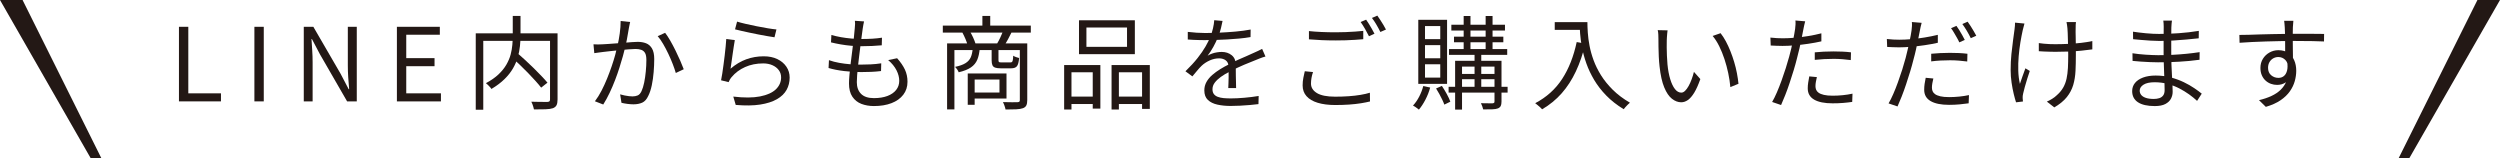 <?xml version="1.0" encoding="UTF-8"?>
<svg id="_レイヤー_2" data-name="レイヤー 2" xmlns="http://www.w3.org/2000/svg" viewBox="0 0 294.294 18.599">
  <defs>
    <style>
      .cls-1 {
        fill: #231815;
      }
    </style>
  </defs>
  <g id="_レイヤー_1-2" data-name="レイヤー 1">
    <g>
      <g>
        <path class="cls-1" d="M21.066,11.934V3.155h1.101v7.833h3.845v.946h-4.946Z"/>
        <path class="cls-1" d="M29.947,11.934V3.155h1.103v8.779h-1.103Z"/>
        <path class="cls-1" d="M35.76,11.934V3.155h1.126l3.21,5.532.946,1.81h.06c-.04-.439-.077-.899-.109-1.377-.032-.48-.048-.947-.048-1.402V3.155h1.054v8.779h-1.138l-3.198-5.546-.946-1.796h-.048c.025.439.053.889.085,1.347.032.459.047.921.047,1.383v4.612h-1.041Z"/>
        <path class="cls-1" d="M46.722,11.934V3.155h5.054v.934h-3.953v2.755h3.33v.946h-3.33v3.198h4.084v.946h-5.185Z"/>
        <path class="cls-1" d="M56.004,3.922h9.15v.886h-8.264v8.109h-.886V3.922ZM60.363,1.873h.911v2.348c0,.383-.022.787-.067,1.21-.043.423-.127.854-.251,1.293s-.312.879-.563,1.317c-.252.439-.585.862-1.001,1.27-.414.408-.929.795-1.544,1.163-.04-.074-.099-.149-.174-.229-.077-.079-.155-.164-.241-.251-.084-.089-.16-.155-.232-.204.598-.319,1.093-.665,1.485-1.036.391-.371.7-.755.927-1.15.227-.396.393-.789.498-1.18.104-.391.17-.775.202-1.15.032-.376.048-.732.048-1.066V1.873ZM60.231,6.736l.672-.491c.302.264.622.55.957.857s.663.618.982.934.618.618.897.911c.281.291.516.553.707.784l-.742.586c-.184-.239-.409-.506-.677-.802s-.56-.607-.874-.934c-.316-.327-.64-.648-.971-.964s-.648-.608-.952-.881ZM64.748,3.922h.886v7.785c0,.296-.04.521-.12.677s-.219.272-.419.353c-.216.072-.508.114-.879.127-.373.012-.825.017-1.36.017-.017-.087-.04-.185-.072-.292-.032-.109-.069-.219-.109-.329-.04-.112-.084-.209-.13-.287.287.007.56.013.82.017.259.005.486.007.682.007h.401c.12-.008.201-.035.241-.079s.06-.117.06-.221V3.922Z"/>
        <path class="cls-1" d="M69.864,5.215c.184.015.359.022.528.018.167-.005.348-.01.538-.018.184-.008.416-.022.695-.042s.585-.042.916-.067c.333-.023.66-.05.982-.077.324-.028.623-.052.899-.072s.493-.03.652-.03c.359,0,.685.055.977.167.291.112.525.316.7.612.175.294.264.71.264,1.245,0,.471-.023.981-.067,1.527s-.117,1.068-.221,1.562c-.105.496-.241.907-.408,1.235-.184.406-.423.677-.718.809-.296.13-.64.197-1.031.197-.222,0-.466-.018-.73-.053-.264-.037-.491-.079-.682-.127l-.157-.994c.175.048.354.092.533.132.18.04.354.069.521.084.169.017.307.025.419.025.216,0,.413-.038.593-.114.179-.077.329-.242.449-.498.127-.271.232-.612.317-1.024.084-.411.147-.847.19-1.312.043-.463.067-.906.067-1.328,0-.376-.052-.653-.155-.832-.105-.18-.252-.304-.444-.373-.19-.067-.414-.102-.67-.102-.207,0-.483.015-.827.043-.343.027-.708.062-1.096.1-.386.04-.749.079-1.083.115-.336.035-.595.065-.779.089-.135.017-.309.038-.521.067s-.398.053-.556.077l-.097-1.041ZM74.177,2.592c-.025.104-.048.217-.072.341-.025.124-.048.246-.072.366-.025.144-.058.339-.102.586s-.09.51-.139.785c-.047.274-.104.536-.167.784-.08.344-.179.729-.299,1.156s-.256.881-.408,1.358c-.152.48-.322.969-.515,1.467-.192.5-.403.994-.635,1.485s-.483.952-.755,1.383l-.981-.383c.279-.368.536-.779.772-1.233.236-.456.453-.929.653-1.42.199-.491.381-.976.545-1.455s.301-.922.413-1.328c.112-.408.201-.759.264-1.054.112-.48.204-.976.276-1.492.072-.515.107-1.004.107-1.467l1.114.12ZM78.297,3.862c.19.247.393.555.605.922.211.368.418.759.622,1.173.204.416.389.815.558,1.198.167.383.302.715.406.994l-.934.443c-.087-.302-.207-.653-.359-1.048-.152-.396-.326-.799-.521-1.21s-.399-.799-.61-1.161c-.212-.364-.426-.67-.642-.917l.876-.394Z"/>
        <path class="cls-1" d="M86.501,4.724c-.04.207-.082.461-.125.76-.045.299-.09.613-.139.941s-.092.638-.132.934-.075.538-.107.73c.583-.503,1.2-.872,1.85-1.108.652-.236,1.335-.353,2.055-.353.613,0,1.15.109,1.604.329.454.219.81.518,1.066.897s.383.805.383,1.277c0,.535-.122,1.019-.364,1.455-.244.434-.623.8-1.138,1.094-.515.296-1.173.506-1.97.63-.799.124-1.758.137-2.876.042l-.287-.982c1.27.152,2.319.145,3.15-.018s1.452-.443,1.863-.837c.411-.396.617-.866.617-1.409,0-.319-.092-.602-.276-.85-.184-.247-.433-.441-.749-.58-.314-.14-.677-.211-1.083-.211-.784,0-1.492.142-2.127.426-.635.282-1.163.677-1.586,1.18-.089.104-.16.206-.216.306-.057.099-.105.197-.144.292l-.887-.216c.048-.224.095-.493.144-.809.048-.314.097-.653.144-1.018.048-.363.094-.729.139-1.096.043-.368.082-.72.114-1.059s.055-.633.072-.881l1.006.132ZM86.765,2.543c.254.08.588.169.999.264s.847.19,1.305.281c.459.092.897.172,1.312.241.416.067.755.114,1.019.137l-.229.922c-.222-.032-.496-.075-.82-.132-.322-.055-.668-.119-1.036-.19s-.73-.147-1.089-.222-.687-.147-.982-.216-.535-.125-.718-.174l.241-.911Z"/>
        <path class="cls-1" d="M97.582,7.083c.384.135.789.242,1.216.317.426.075.847.13,1.263.162.414.032.81.047,1.186.047.406,0,.82-.01,1.24-.03.418-.018.835-.062,1.251-.125l-.025.911c-.391.048-.779.08-1.161.095-.383.017-.779.025-1.186.025-.647,0-1.312-.04-1.993-.12-.683-.08-1.297-.199-1.838-.359l.047-.922ZM97.87,4.112c.344.104.718.192,1.126.264s.819.125,1.233.162c.416.035.799.053,1.15.053.465,0,.901-.012,1.312-.035.411-.025.789-.065,1.133-.12l-.025.897c-.383.033-.762.058-1.138.079-.374.02-.805.03-1.293.03-.351,0-.734-.018-1.15-.053-.414-.037-.83-.09-1.245-.162-.416-.072-.799-.152-1.15-.239l.047-.876ZM101.714,2.52c-.04.16-.07.306-.09.438-.02.13-.042.266-.065.401-.032.224-.07.503-.114.837-.043.336-.092.703-.144,1.103s-.104.81-.155,1.233c-.052.424-.1.835-.144,1.235-.045.399-.079.762-.102,1.089-.025.327-.037.598-.037.814,0,.583.165,1.043.498,1.378.331.334.835.503,1.514.503.615,0,1.145-.085,1.587-.252s.787-.404,1.031-.712c.242-.307.364-.665.364-1.073,0-.399-.107-.812-.322-1.24-.216-.426-.543-.829-.982-1.203l1.054-.216c.406.454.712.901.916,1.335.204.436.306.912.306,1.432,0,.59-.165,1.101-.498,1.532-.331.431-.792.76-1.382.987-.591.229-1.282.343-2.074.343-.543,0-1.036-.087-1.479-.257-.443-.172-.795-.454-1.059-.845s-.396-.914-.396-1.569c0-.256.018-.59.055-1.006.035-.414.084-.869.144-1.358.058-.491.124-.994.19-1.51.069-.515.129-.999.18-1.454.052-.456.09-.85.114-1.186.023-.207.035-.373.035-.498,0-.124-.007-.241-.023-.353l1.078.072Z"/>
        <path class="cls-1" d="M110.986,3.011h10.359v.825h-10.359v-.825ZM111.489,5.107h9.043v.79h-8.181v6.983h-.862v-7.773ZM114.507,5.681h.827c-.04.528-.135.974-.287,1.342s-.401.672-.749.911-.829.431-1.444.575c-.032-.095-.092-.207-.179-.336-.089-.127-.172-.227-.252-.299.535-.112.947-.259,1.24-.443.291-.184.496-.416.617-.695s.195-.63.227-1.054ZM113.285,3.825l.862-.167c.144.224.277.471.401.742.124.272.217.511.282.718l-.922.216c-.048-.207-.132-.453-.252-.735-.119-.284-.244-.541-.371-.774ZM113.92,8.652h.814v3.689h-.814v-3.689ZM114.411,8.652h4.072v2.946h-4.072v-.707h3.245v-1.532h-3.245v-.707ZM115.645,1.873h.922v1.604h-.922v-1.604ZM116.734,5.693h.804v1.39c0,.112.02.184.06.216.038.032.135.048.287.048h1.053c.08,0,.142-.017.185-.048.045-.032.079-.105.102-.222.025-.115.04-.289.048-.52.08.055.187.109.324.16.135.052.259.09.371.114-.04.48-.125.802-.257.964-.132.164-.358.246-.677.246h-1.246c-.279,0-.495-.027-.647-.084-.152-.055-.257-.15-.317-.287-.06-.135-.09-.327-.09-.575v-1.402ZM118.101,3.621l.981.18c-.135.279-.277.555-.424.827-.149.271-.286.503-.413.693l-.876-.179c.129-.207.261-.458.396-.749.135-.292.247-.55.336-.774ZM120.052,5.107h.874v6.672c0,.264-.035.471-.107.623-.072.15-.204.262-.396.334-.199.072-.466.115-.802.132s-.75.023-1.246.023c-.015-.079-.038-.17-.072-.274-.032-.105-.067-.211-.107-.317-.04-.109-.084-.202-.132-.282.391.008.75.013,1.078.018.327.003.543.002.647-.007.104-.007.174-.03.211-.065.035-.037.053-.099.053-.185v-6.672Z"/>
        <path class="cls-1" d="M125.269,7.658h4.264v5.126h-.899v-4.276h-2.503v4.383h-.862v-5.233ZM125.663,11.371h3.342v.874h-3.342v-.874ZM127.017,2.388h6.575v3.988h-6.575v-3.988ZM127.891,3.238v2.276h4.78v-2.276h-4.78ZM130.85,7.658h4.503v5.161h-.911v-4.311h-2.73v4.383h-.862v-5.233ZM131.281,11.371h3.557v.874h-3.557v-.874Z"/>
        <path class="cls-1" d="M143.918,2.46c-.048.239-.11.521-.187.844-.075.324-.197.69-.364,1.096-.144.359-.322.732-.533,1.114-.212.383-.438.73-.677,1.043.152-.097.322-.179.515-.246.192-.069.389-.119.593-.15s.389-.048.556-.048c.463,0,.854.13,1.175.389.319.261.478.637.478,1.133v.58c0,.236.002.485.007.744.003.259.01.513.018.76.007.247.012.463.012.647h-.922c.008-.16.015-.348.023-.563s.015-.443.018-.682c.003-.241.003-.468,0-.683s-.007-.399-.007-.551c0-.351-.105-.608-.317-.772-.211-.164-.476-.246-.795-.246-.376,0-.745.082-1.108.246-.364.164-.682.373-.952.628-.175.169-.349.358-.521.57-.172.211-.361.436-.568.677l-.815-.6c.575-.558,1.054-1.081,1.437-1.569.384-.486.695-.939.934-1.358.241-.419.428-.797.563-1.133.129-.334.232-.672.312-1.011.079-.339.127-.653.144-.941l.982.084ZM139.821,3.753c.319.04.667.072,1.043.097.374.023.702.035.981.035.536,0,1.111-.013,1.726-.042s1.235-.07,1.861-.125c.627-.057,1.225-.135,1.791-.241l-.012.887c-.416.072-.859.13-1.33.174s-.951.08-1.437.107c-.488.028-.956.048-1.407.06s-.869.018-1.251.018c-.169,0-.363-.002-.581-.007-.221-.003-.449-.012-.688-.023-.241-.012-.471-.027-.695-.042v-.899ZM148.97,6.652c-.104.023-.217.058-.341.102s-.247.09-.371.137c-.124.048-.242.097-.354.144-.414.16-.897.356-1.449.588-.551.231-1.113.498-1.689.802-.399.199-.75.409-1.053.628-.304.221-.543.448-.718.683-.177.236-.264.493-.264.772,0,.232.053.419.162.563.107.144.261.254.461.329.199.075.428.125.688.15.259.023.545.035.855.035.463,0,.993-.025,1.587-.077s1.156-.122,1.683-.211l-.023.959c-.304.038-.645.075-1.024.107s-.762.058-1.15.079-.757.03-1.108.03c-.568,0-1.084-.053-1.551-.157-.468-.104-.84-.287-1.121-.55-.279-.264-.419-.64-.419-1.126,0-.359.085-.688.252-.989.167-.299.393-.571.677-.82.284-.247.597-.476.941-.688.343-.211.693-.404,1.053-.58.384-.209.745-.388,1.084-.54s.662-.291.964-.419c.304-.127.586-.256.85-.383.175-.08.344-.155.503-.227.16-.072.319-.152.48-.241l.394.899Z"/>
        <path class="cls-1" d="M154.565,8.485c-.079.231-.139.461-.179.688s-.06.449-.06.665c0,.463.234.835.7,1.119.468.282,1.18.424,2.139.424.558,0,1.091-.017,1.599-.053.506-.035.974-.09,1.4-.162.428-.072.794-.155,1.096-.251l.013,1.029c-.289.072-.642.142-1.061.211-.419.067-.884.119-1.395.155-.511.035-1.054.053-1.629.053-.807,0-1.497-.089-2.072-.264s-1.014-.434-1.317-.779c-.304-.343-.456-.765-.456-1.268,0-.312.028-.607.084-.887.057-.279.112-.538.169-.779l.969.097ZM154.087,3.658c.431.048.916.084,1.455.107.538.025,1.108.037,1.706.037.383,0,.769-.008,1.156-.023.386-.017.759-.037,1.113-.06.356-.025.677-.052.964-.084v.981c-.271.025-.586.048-.946.072-.359.025-.737.042-1.131.055-.396.012-.777.017-1.145.017-.607,0-1.17-.012-1.688-.035-.52-.023-1.014-.057-1.485-.095v-.971ZM160.817,2.316c.104.144.216.314.336.51s.237.394.353.598.214.386.294.545l-.647.299c-.12-.247-.272-.53-.456-.849-.184-.321-.359-.595-.526-.827l.647-.276ZM162.135,1.837c.11.152.231.327.359.528.127.199.251.398.371.593s.216.369.287.52l-.658.287c-.129-.262-.282-.548-.461-.855-.18-.307-.358-.573-.533-.797l.635-.276Z"/>
        <path class="cls-1" d="M167.544,10.126l.814.179c-.135.496-.322.972-.563,1.432-.239.458-.495.847-.765,1.168-.048-.048-.117-.102-.204-.162-.089-.06-.174-.12-.257-.18s-.162-.105-.234-.137c.271-.287.513-.635.725-1.043.211-.406.373-.825.485-1.257ZM166.957,2.328h3.389v7.546h-3.389V2.328ZM167.748,3.071v1.532h1.796v-1.532h-1.796ZM167.748,5.31v1.546h1.796v-1.546h-1.796ZM167.748,7.563v1.569h1.796v-1.569h-1.796ZM169.053,10.413l.683-.301c.19.287.383.605.575.952.19.348.331.65.419.906l-.707.346c-.057-.167-.139-.363-.246-.586-.109-.224-.224-.449-.348-.677s-.251-.441-.378-.64ZM170.526,10.221h6.946v.683h-6.946v-.683ZM170.573,5.778h6.852v.682h-6.852v-.682ZM170.849,2.914h6.313v.683h-6.313v-.683ZM171.161,4.316h5.808v.658h-5.808v-.658ZM171.293,7.155h4.981v.683h-4.167v5.066h-.814v-5.75ZM171.724,8.701h4.538v.622h-4.538v-.622ZM172.299,1.885h.802v4.169h-.802V1.885ZM173.581,6.066h.79v4.371h-.79v-4.371ZM175.928,7.155h.825v4.802c0,.224-.03.396-.09.516-.058.119-.169.216-.329.287-.159.063-.381.099-.665.107-.282.008-.64.012-1.071.012-.023-.104-.06-.226-.109-.364-.047-.14-.099-.262-.155-.366.319.008.61.012.869.012h.496c.08-.008.139-.025.174-.053.037-.028.055-.079.055-.15v-4.802ZM174.886,1.885h.814v4.169h-.814V1.885Z"/>
        <path class="cls-1" d="M185.606,4.951l1.019.18c-.287,1.213-.662,2.307-1.121,3.282-.458.974-1.014,1.83-1.664,2.568s-1.419,1.367-2.306,1.886c-.047-.063-.122-.14-.221-.227-.1-.089-.204-.177-.312-.269-.107-.092-.201-.167-.281-.222,1.333-.702,2.391-1.654,3.173-2.857.784-1.201,1.353-2.648,1.713-4.341ZM183.02,2.604h3.39v.911h-3.39v-.911ZM185.954,2.604h.911c0,.351.017.767.048,1.246.032.478.099.991.204,1.539.104.546.262,1.116.478,1.706.216.591.508,1.18.874,1.766.368.588.829,1.156,1.383,1.708s1.228,1.058,2.018,1.521c-.063.057-.145.13-.246.222s-.19.187-.276.287c-.084.1-.154.185-.209.257-.799-.488-1.484-1.024-2.054-1.611-.571-.586-1.046-1.2-1.425-1.838-.379-.64-.683-1.28-.911-1.923s-.399-1.265-.515-1.868c-.117-.603-.192-1.165-.229-1.683-.035-.52-.053-.962-.053-1.33Z"/>
        <path class="cls-1" d="M196.303,3.574c-.015.095-.03.216-.042.359l-.035.431c-.013.144-.018.267-.018.371-.008.247-.01.53-.007.844.005.316.012.643.025.982.012.339.033.677.065,1.013.063.663.172,1.243.324,1.743.15.498.336.887.556,1.168.219.279.47.419.749.419.152,0,.299-.07.443-.211.144-.139.282-.327.413-.563.132-.236.252-.498.359-.79.109-.291.199-.585.271-.881l.754.85c-.239.678-.481,1.216-.723,1.611-.244.396-.491.682-.744.857-.251.175-.513.264-.784.264-.376,0-.739-.139-1.091-.414-.351-.276-.653-.722-.909-1.342-.256-.618-.439-1.442-.551-2.473-.04-.351-.07-.73-.09-1.138-.02-.406-.032-.794-.035-1.161-.005-.368-.007-.667-.007-.899,0-.135-.003-.311-.012-.526s-.032-.396-.072-.54l1.161.025ZM202.544,3.908c.216.272.421.59.617.952.195.364.374.752.538,1.163s.312.835.444,1.275.239.876.322,1.312c.084.434.145.852.185,1.251l-.957.394c-.048-.541-.132-1.094-.252-1.658-.119-.563-.267-1.109-.443-1.641s-.379-1.033-.61-1.504c-.232-.471-.491-.879-.779-1.221l.934-.324Z"/>
        <path class="cls-1" d="M209.844,4.508c.446,0,.927-.022,1.444-.067.515-.043,1.039-.109,1.574-.197.535-.087,1.051-.195,1.546-.322v.946c-.495.112-1.014.207-1.557.287s-1.076.142-1.599.185-.996.065-1.419.065c-.264,0-.508-.005-.732-.017-.222-.012-.443-.022-.658-.03l-.035-.934c.287.032.545.053.772.065s.449.018.665.018ZM212.502,2.508c-.04.135-.08.299-.12.491-.038.19-.072.348-.095.466-.055.287-.122.622-.197,1.001-.077.379-.16.777-.252,1.191s-.194.822-.304,1.221c-.105.423-.232.884-.384,1.383s-.311,1.001-.48,1.504c-.167.503-.339.977-.515,1.425-.175.446-.339.837-.491,1.173l-1.053-.359c.182-.311.369-.685.556-1.119.187-.436.371-.901.551-1.395.179-.496.346-.989.503-1.48.155-.49.289-.944.401-1.358.08-.279.155-.575.227-.887.072-.311.14-.617.204-.916s.117-.575.162-.825c.043-.252.077-.458.102-.618.023-.167.038-.343.047-.526s.005-.339-.012-.468l1.15.097ZM213.879,9.072c-.047.192-.087.379-.119.563s-.048.354-.048.515c0,.144.027.281.079.413s.149.251.292.354.349.187.618.251c.267.065.612.097,1.036.097.391,0,.785-.02,1.185-.06s.782-.1,1.15-.18l-.035.971c-.319.048-.675.087-1.066.12-.391.032-.807.047-1.246.047-.942,0-1.664-.145-2.167-.436-.503-.292-.755-.734-.755-1.325,0-.231.018-.463.055-.693.035-.232.077-.471.125-.718l.897.084ZM213.629,6.161c.319-.032.668-.058,1.048-.079.379-.018.76-.028,1.145-.028.351,0,.703.007,1.059.023.356.015.693.043,1.013.084l-.025.911c-.302-.04-.627-.074-.969-.102-.344-.028-.692-.042-1.043-.042-.374,0-.749.01-1.119.03s-.74.05-1.108.089v-.886Z"/>
        <path class="cls-1" d="M223.552,4.675c.448,0,.929-.022,1.444-.065s1.039-.11,1.576-.199c.535-.087,1.049-.19,1.544-.311v.934c-.495.112-1.014.209-1.556.287-.545.08-1.076.142-1.599.185-.523.045-.998.067-1.42.067-.264,0-.506-.007-.73-.018s-.443-.022-.658-.03l-.037-.934c.287.032.545.053.774.065.227.013.448.018.663.018ZM226.212,2.687c-.04.129-.08.287-.12.48s-.072.348-.095.468c-.057.287-.122.62-.199.999-.075.379-.159.777-.251,1.191-.092.416-.194.824-.306,1.221-.104.424-.232.886-.383,1.383-.152.5-.312,1.001-.48,1.504s-.339.977-.515,1.425-.339.839-.491,1.173l-1.054-.359c.184-.311.369-.682.556-1.113.189-.431.373-.894.551-1.39.18-.495.348-.987.503-1.479s.289-.947.401-1.372c.072-.279.144-.575.216-.886.072-.312.142-.617.211-.917.067-.299.124-.575.167-.825.043-.252.079-.458.102-.617.023-.169.04-.344.048-.528.007-.184.003-.334-.012-.454l1.15.095ZM227.589,9.239c-.048.201-.089.389-.12.57-.032.179-.047.349-.047.508,0,.144.025.282.077.414.052.13.15.249.294.353s.349.187.617.252c.267.063.613.095,1.036.095.383,0,.777-.02,1.18-.06s.789-.1,1.156-.179l-.037.969c-.319.048-.675.09-1.066.125-.391.037-.805.055-1.245.055-.942,0-1.666-.149-2.169-.444-.503-.294-.754-.737-.754-1.328,0-.232.015-.461.048-.688.032-.229.075-.47.13-.725l.899.084ZM227.337,6.328c.319-.032.67-.057,1.049-.077s.76-.03,1.143-.03c.351,0,.705.008,1.061.023.354.017.692.045,1.011.084l-.023.911c-.304-.04-.627-.074-.971-.102-.343-.027-.69-.042-1.041-.042-.384,0-.759.01-1.126.03s-.735.053-1.103.102v-.899ZM230.307,3.046c.104.137.216.304.336.503.119.201.237.399.353.6.115.199.214.383.294.551l-.647.287c-.072-.169-.165-.353-.282-.551-.115-.201-.231-.399-.348-.6-.115-.199-.229-.371-.341-.515l.635-.276ZM231.626,2.555c.11.152.231.327.359.528.127.199.249.399.364.598.115.201.214.376.294.528l-.647.287c-.129-.272-.284-.561-.468-.869s-.359-.573-.526-.797l.623-.276Z"/>
        <path class="cls-1" d="M238.316,2.771c-.032.112-.065.242-.102.389-.035.149-.07.279-.102.389-.095.431-.187.911-.276,1.439-.087.526-.155,1.073-.202,1.641-.048.566-.065,1.125-.048,1.676.015.551.08,1.074.192,1.569.087-.256.189-.551.304-.886.117-.336.231-.652.343-.947l.515.312c-.097.271-.195.576-.299.916-.105.339-.201.663-.287.971-.089.307-.152.561-.192.76-.023.089-.042.184-.053.287-.013.104-.015.187-.007.251.008.065.013.132.018.204.003.072.01.14.018.204l-.815.097c-.08-.241-.169-.563-.269-.971s-.185-.857-.257-1.347c-.072-.491-.109-.984-.109-1.48,0-.655.03-1.282.09-1.88.06-.6.125-1.15.197-1.653s.129-.919.169-1.246c.023-.144.038-.287.047-.431s.012-.267.012-.371l1.114.107ZM240.005,5.071c.175.023.371.047.586.072.216.023.441.04.677.047.236.008.458.013.665.013.495,0,1.004-.013,1.527-.037s1.029-.063,1.521-.12c.491-.055.932-.127,1.323-.216v.982c-.383.057-.817.109-1.3.155-.483.048-.986.082-1.509.102s-1.039.03-1.551.03c-.192,0-.406-.003-.64-.012-.237-.008-.468-.017-.695-.023-.227-.008-.429-.02-.605-.037v-.957ZM244.376,2.592c-.017.104-.025.214-.03.329-.003.115-.005.242-.005.378-.008.089-.01.232-.007.431s.008.424.012.677c.005.251.008.51.012.772.005.264.007.506.007.725v.533c0,.687-.013,1.325-.042,1.917-.028.59-.119,1.141-.269,1.653-.152.511-.403.984-.749,1.419-.348.436-.84.84-1.48,1.216l-.874-.683c.192-.079.398-.187.617-.322.221-.135.401-.276.545-.419.319-.279.571-.578.755-.899.184-.319.317-.67.401-1.053.084-.384.137-.807.162-1.27.023-.463.035-.982.035-1.557,0-.192-.003-.438-.012-.737s-.015-.612-.023-.934c-.008-.324-.017-.617-.025-.881-.007-.264-.018-.454-.035-.575-.008-.135-.023-.266-.048-.389-.023-.124-.043-.234-.06-.329h1.114Z"/>
        <path class="cls-1" d="M255.678,2.425c-.017.104-.03.219-.042.346-.012.129-.022.281-.03.456,0,.12-.002.299-.007.538-.003.241-.005.51-.005.809v1.743c0,.399.008.819.023,1.258.017.439.037.866.06,1.282.023.414.043.794.06,1.138.015.343.023.615.023.814,0,.281-.065.548-.197.802-.132.256-.351.466-.658.63s-.725.246-1.251.246c-.862,0-1.522-.15-1.977-.449s-.683-.737-.683-1.312c0-.368.11-.687.329-.957.221-.272.538-.486.952-.642.416-.155.911-.234,1.485-.234.632,0,1.223.075,1.779.222.555.147,1.063.334,1.527.556.463.224.874.458,1.233.702.359.242.655.461.886.652l-.55.85c-.272-.256-.586-.511-.941-.767-.356-.254-.744-.49-1.161-.707-.419-.216-.871-.388-1.353-.52-.485-.132-.998-.199-1.541-.199-.575,0-1.011.097-1.31.287-.301.192-.449.428-.449.707,0,.177.055.338.167.486.112.147.291.266.54.353.247.089.566.132.957.132.232,0,.443-.03.635-.09s.346-.165.461-.317c.115-.15.174-.363.174-.635,0-.231-.007-.533-.018-.904s-.025-.767-.042-1.185c-.017-.419-.03-.825-.042-1.216s-.018-.718-.018-.982v-1.676c0-.281.002-.548.007-.804.003-.254.005-.486.005-.693,0-.097-.003-.221-.012-.373-.008-.15-.02-.267-.035-.346h1.018ZM251.031,6.269c.216.032.454.063.718.095s.535.055.814.072c.281.017.548.03.804.042.254.012.483.018.682.018.583,0,1.148-.015,1.694-.042.548-.028,1.086-.069,1.617-.12s1.056-.117,1.576-.197l-.012.897c-.399.057-.797.102-1.193.139-.394.035-.79.065-1.185.089-.396.025-.799.043-1.21.055s-.845.017-1.3.017c-.272,0-.585-.007-.941-.023-.354-.015-.713-.035-1.078-.06-.363-.023-.688-.052-.976-.084l-.012-.897ZM251.091,3.73c.199.032.431.063.693.095.264.032.541.062.834.09.291.028.57.048.837.06s.501.018.702.018c.759,0,1.534-.028,2.329-.085.794-.055,1.579-.147,2.353-.274l-.012.874c-.439.048-.917.095-1.437.144s-1.053.087-1.599.12c-.546.032-1.088.047-1.622.047-.279,0-.612-.012-.994-.035-.383-.025-.76-.052-1.131-.084-.373-.033-.685-.06-.941-.085l-.012-.886Z"/>
        <path class="cls-1" d="M263.611,4.112c.327,0,.698-.005,1.114-.017.414-.013.855-.027,1.323-.043.466-.015.939-.027,1.419-.035s.941-.017,1.383-.023c.443-.008.852-.013,1.228-.013h2.089c.316,0,.595.003.839.007s.438.007.581.007l-.012.886c-.336-.015-.785-.03-1.348-.042s-1.283-.018-2.162-.018c-.518,0-1.059.007-1.622.018s-1.128.027-1.694.042c-.566.017-1.116.038-1.647.065-.531.028-1.019.058-1.467.09l-.023-.922ZM269.899,7.598c0,.528-.079.971-.234,1.33s-.371.627-.647.802-.597.264-.964.264c-.247,0-.49-.042-.723-.125-.236-.085-.448-.212-.635-.384-.189-.172-.336-.383-.444-.635-.107-.251-.16-.536-.16-.855,0-.399.095-.755.287-1.066.19-.312.448-.56.772-.744s.673-.276,1.048-.276c.471,0,.861.107,1.168.317.307.212.541.5.7.864.16.363.241.775.241,1.238,0,.399-.058.807-.174,1.223-.115.414-.307.814-.575,1.196-.267.384-.632.734-1.089,1.049-.459.314-1.041.576-1.743.784l-.804-.79c.543-.127,1.031-.291,1.462-.491.431-.199.794-.443,1.089-.73s.521-.623.677-1.006c.155-.384.234-.822.234-1.318,0-.543-.115-.934-.348-1.173-.232-.241-.511-.359-.839-.359-.207,0-.403.05-.586.149-.184.1-.334.246-.449.438s-.174.419-.174.683c0,.374.122.667.366.874s.528.311.855.311c.247,0,.459-.07.635-.209.175-.14.302-.351.378-.635s.082-.637.018-1.061l.658.336ZM269.971,2.448c0,.04-.005.112-.018.216-.012.104-.02.206-.023.306s-.01.177-.018.234c-.008.15-.012.359-.012.622v.862c0,.312.002.628.007.947.003.319.007.618.012.897.003.281.005.515.005.707l-.922-.454v-1.3c0-.299-.002-.597-.005-.892-.005-.296-.01-.566-.018-.814s-.015-.439-.023-.575c-.008-.16-.02-.314-.037-.461-.015-.149-.027-.246-.035-.294h1.089Z"/>
      </g>
      <polygon class="cls-1" points="0 0 2.657 0 11.92 18.599 10.663 18.599 0 0"/>
      <polygon class="cls-1" points="294.294 0 291.637 0 282.374 18.599 283.631 18.599 294.294 0"/>
    </g>
  </g>
</svg>